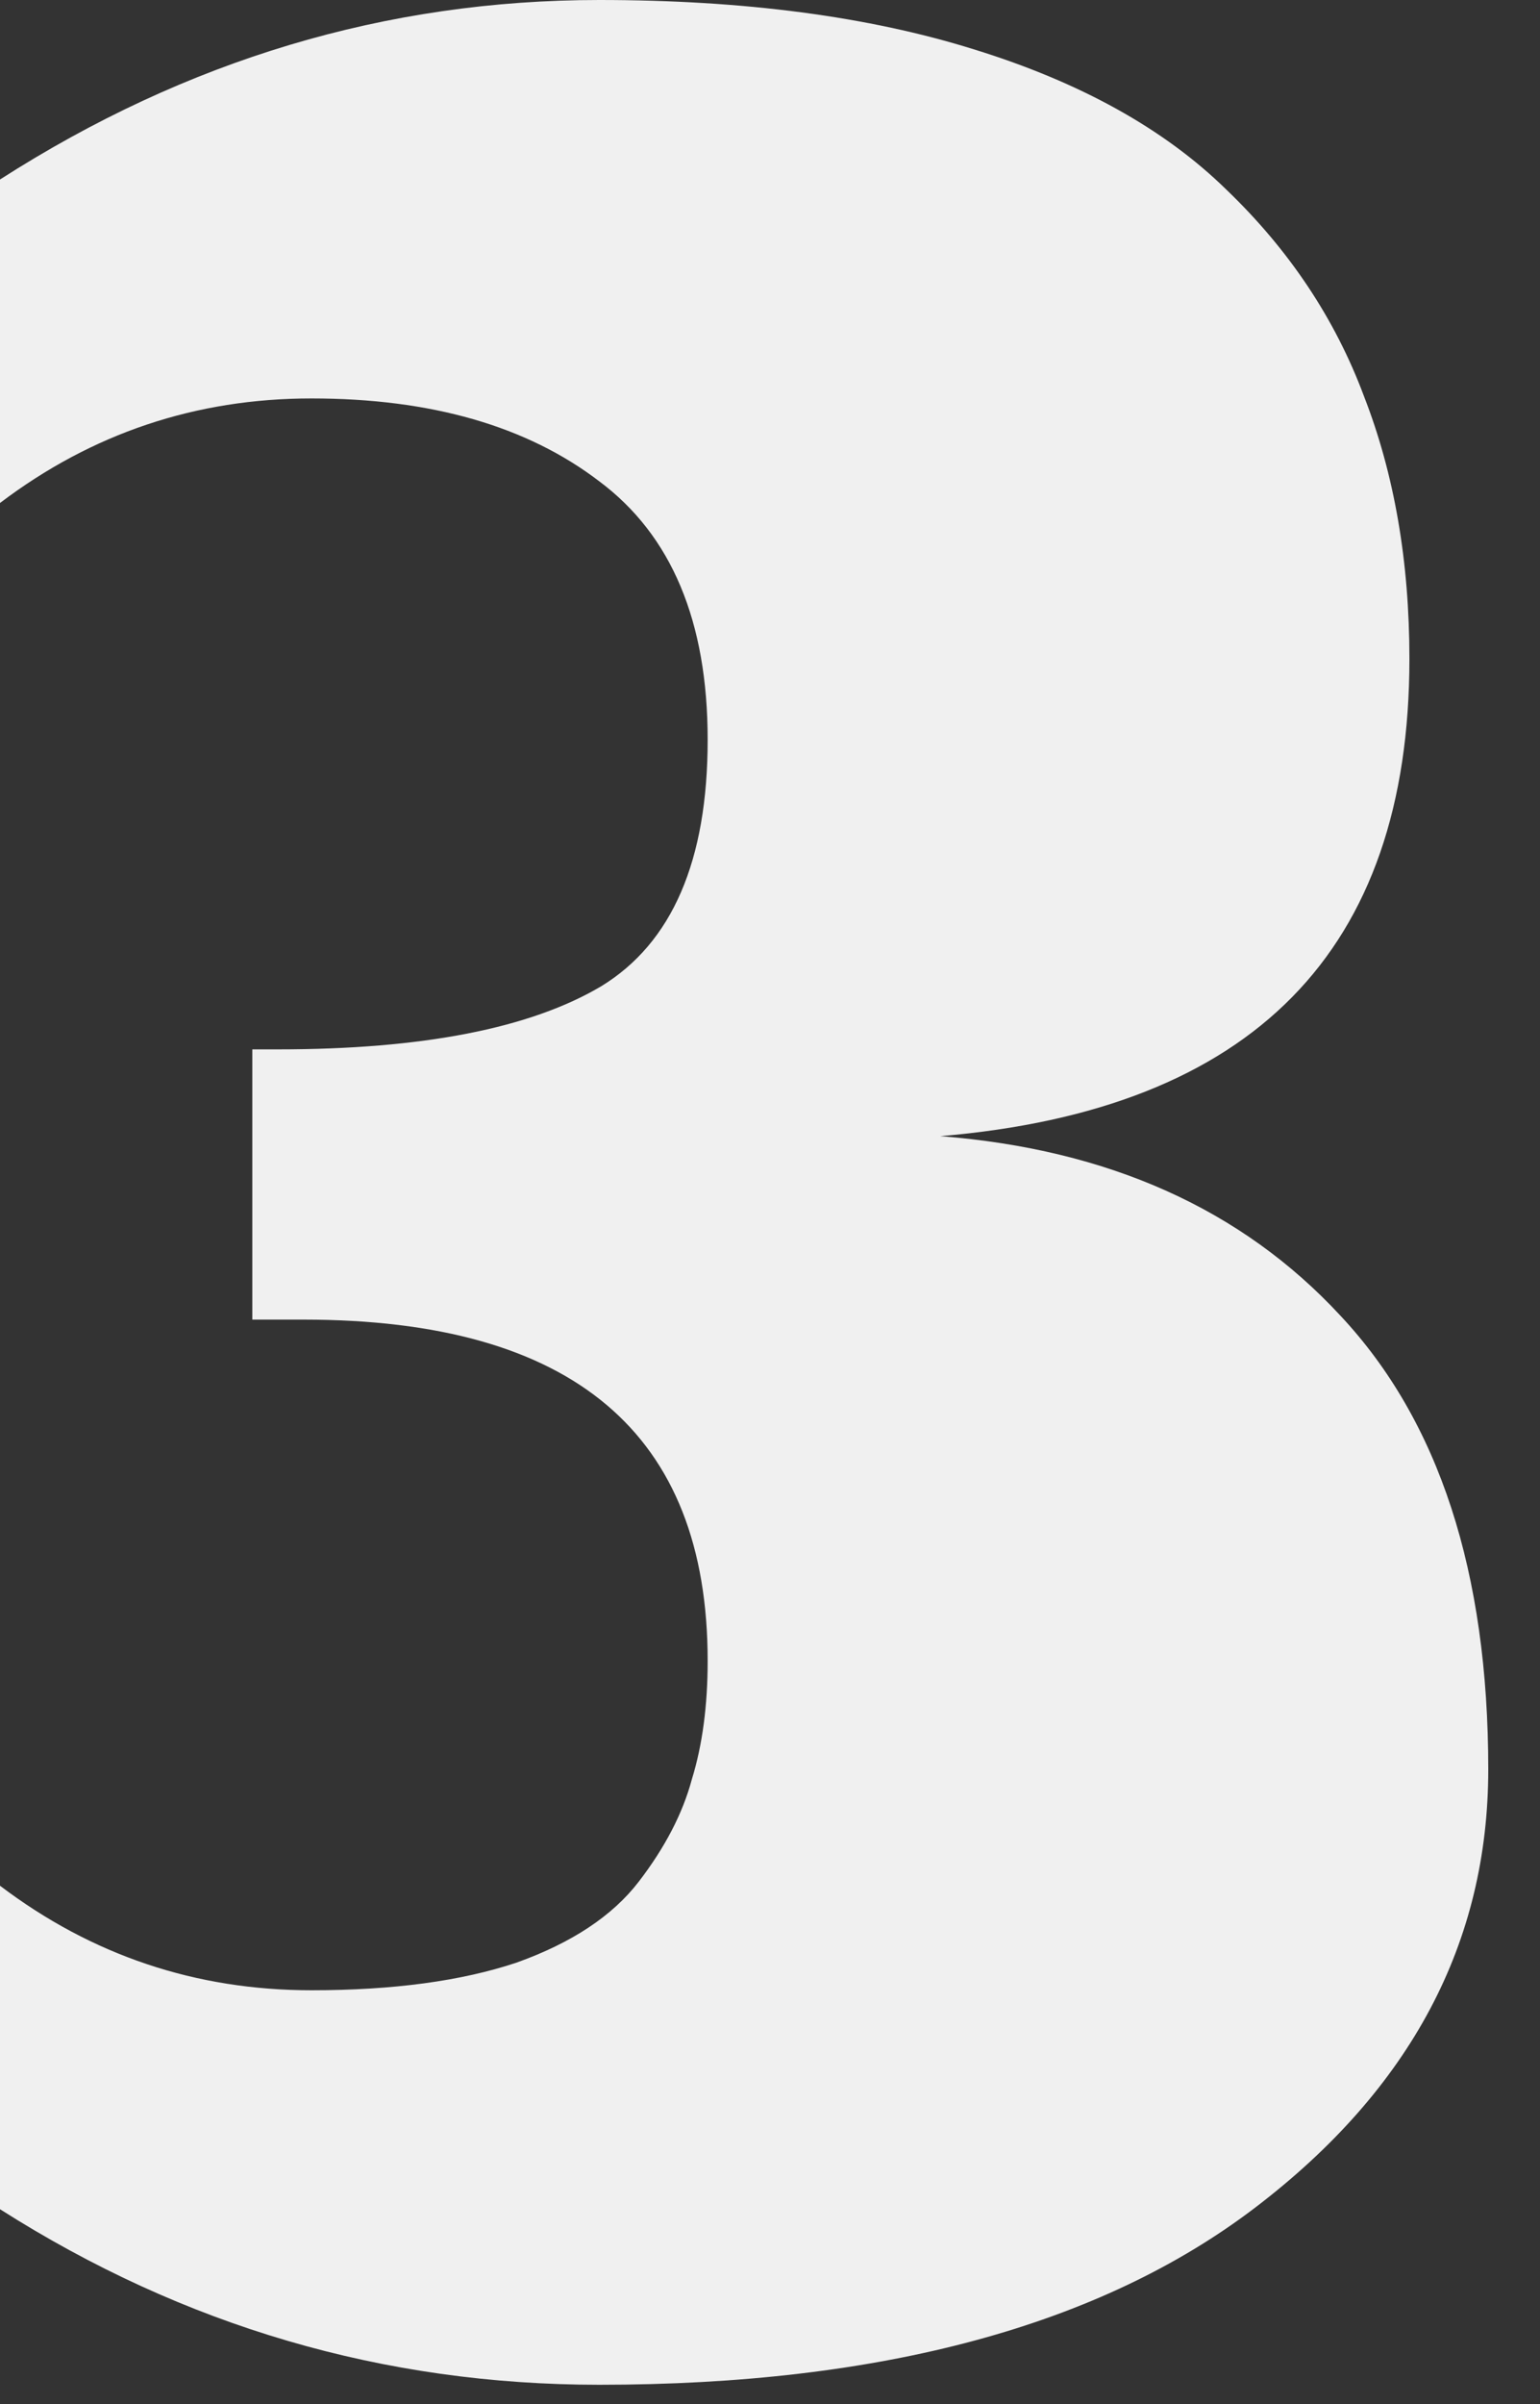 <?xml version="1.0" encoding="UTF-8"?> <svg xmlns="http://www.w3.org/2000/svg" width="25" height="39" viewBox="0 0 25 39" fill="none"><rect x="0" y="0" width="25" height="39" fill="#333333" stroke="none"/> <path d="M9.728 38.688C6.229 38.688 2.987 37.739 0 35.84V30.592C1.493 31.723 3.179 32.288 5.056 32.288C6.379 32.288 7.488 32.139 8.384 31.84C9.28 31.52 9.941 31.083 10.368 30.528C10.795 29.973 11.083 29.419 11.232 28.864C11.403 28.309 11.488 27.669 11.488 26.944C11.488 23.253 9.301 21.408 4.928 21.408H4.096V17.024H4.512C6.859 17.024 8.608 16.683 9.76 16C10.912 15.296 11.488 13.963 11.488 12C11.488 10.08 10.901 8.683 9.728 7.808C8.555 6.912 6.997 6.464 5.056 6.464C3.179 6.464 1.493 7.029 0 8.16V2.912C3.029 0.971 6.272 0 9.728 0C12.075 0 14.101 0.267 15.808 0.8C17.536 1.333 18.901 2.091 19.904 3.072C20.928 4.053 21.675 5.173 22.144 6.432C22.635 7.691 22.88 9.109 22.88 10.688C22.88 15.424 20.341 18.005 15.264 18.432C17.995 18.645 20.16 19.616 21.76 21.344C23.36 23.051 24.16 25.504 24.16 28.704C24.16 31.52 22.901 33.888 20.384 35.808C17.867 37.728 14.315 38.688 9.728 38.688Z" fill="#F0F0F0"></path> </svg> 